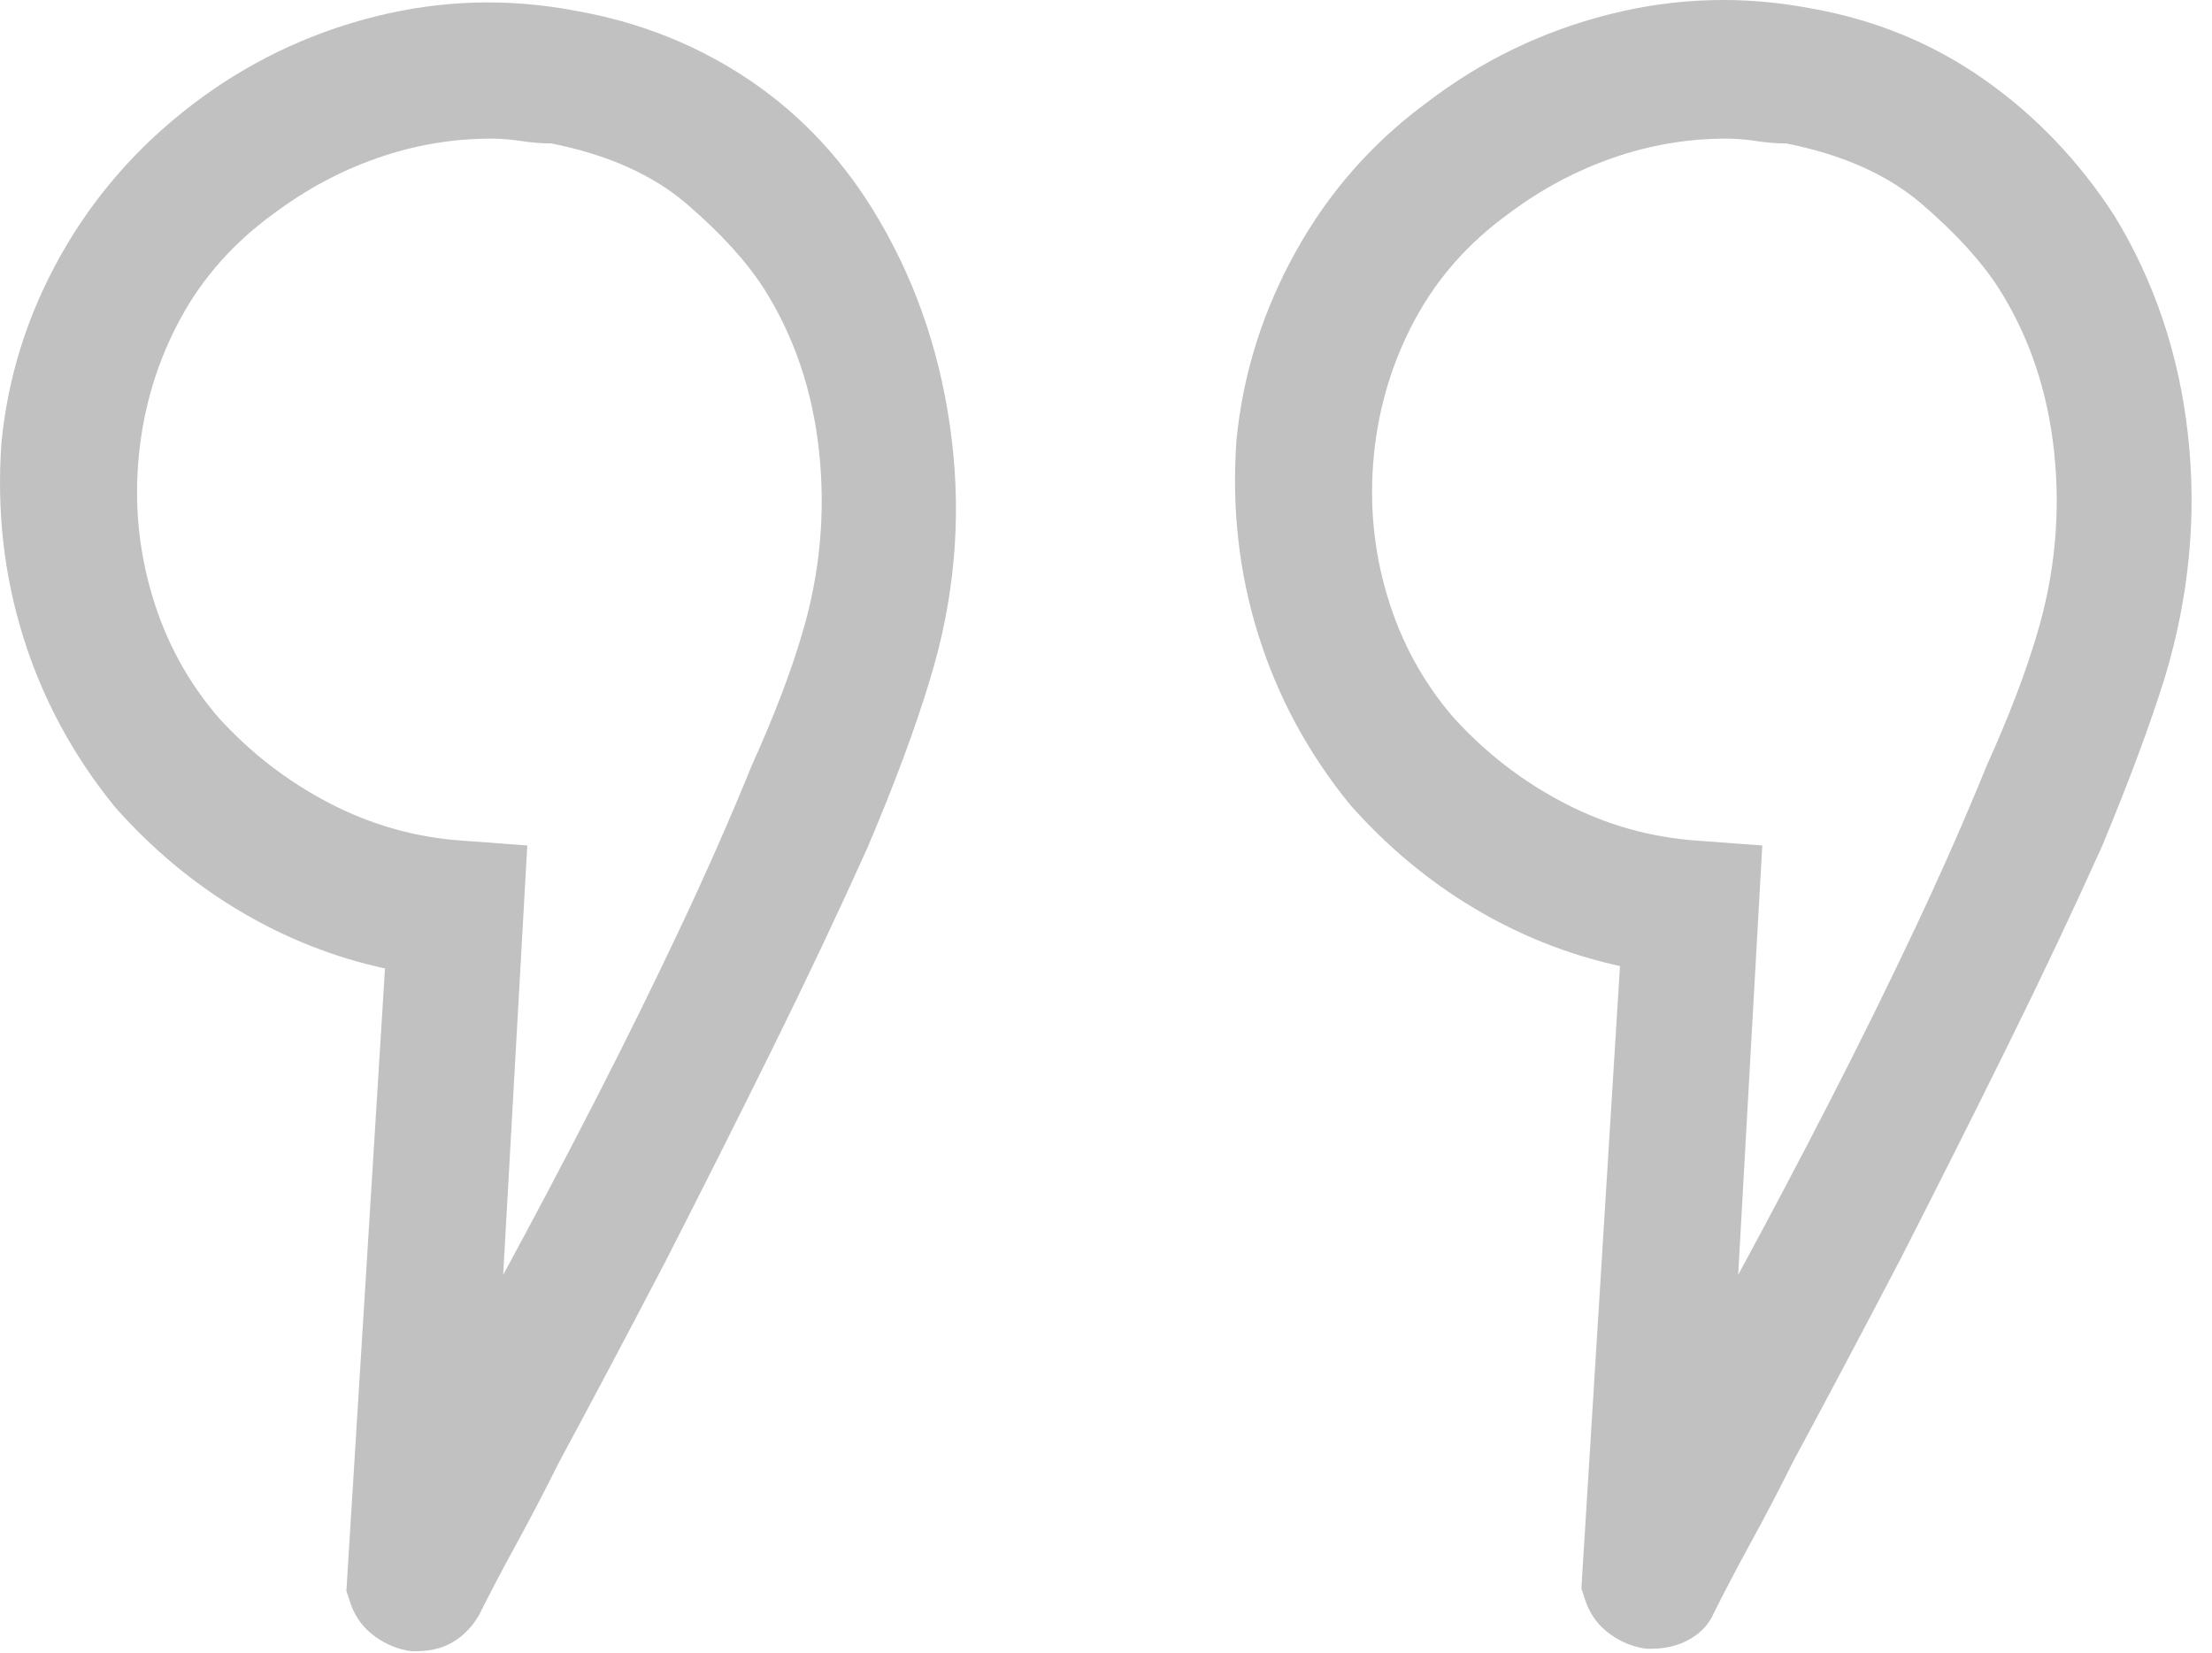 <?xml version="1.0" encoding="UTF-8" standalone="no"?><!DOCTYPE svg PUBLIC "-//W3C//DTD SVG 1.1//EN" "http://www.w3.org/Graphics/SVG/1.1/DTD/svg11.dtd"><svg width="100%" height="100%" viewBox="0 0 91 68" version="1.1" xmlns="http://www.w3.org/2000/svg" xmlns:xlink="http://www.w3.org/1999/xlink" xml:space="preserve" xmlns:serif="http://www.serif.com/" style="fill-rule:evenodd;clip-rule:evenodd;stroke-linejoin:round;stroke-miterlimit:2;"><path d="M86.987,8.877c-1.455,-2.249 -3.241,-4.118 -5.358,-5.606c-2.117,-1.489 -4.499,-2.465 -7.145,-2.928c-2.779,-0.529 -5.541,-0.446 -8.286,0.248c-2.745,0.695 -5.243,1.902 -7.492,3.622c-2.249,1.654 -4.052,3.705 -5.408,6.153c-1.356,2.448 -2.167,5.028 -2.431,7.74c-0.199,2.778 0.099,5.441 0.893,7.988c0.794,2.547 2.05,4.879 3.771,6.996c1.521,1.72 3.225,3.142 5.11,4.267c1.885,1.125 3.887,1.919 6.004,2.382l-1.588,25.602l0.198,0.595c0.199,0.529 0.53,0.959 0.993,1.29c0.463,0.331 0.959,0.529 1.488,0.595l0.199,0c0.595,0 1.124,-0.132 1.587,-0.397c0.463,-0.264 0.794,-0.628 0.993,-1.091c0.463,-0.926 0.975,-1.902 1.538,-2.927c0.562,-1.026 1.141,-2.134 1.736,-3.325c1.39,-2.58 2.845,-5.325 4.367,-8.236c1.521,-2.977 2.993,-5.904 4.415,-8.782c1.423,-2.878 2.729,-5.64 3.92,-8.286c1.125,-2.712 1.985,-5.028 2.58,-6.946c0.992,-3.308 1.307,-6.616 0.943,-9.924c-0.364,-3.307 -1.373,-6.317 -3.027,-9.03Zm-3.175,17.168c-0.463,1.587 -1.158,3.406 -2.084,5.457c-0.86,2.117 -1.836,4.333 -2.927,6.649c-1.092,2.315 -2.266,4.697 -3.523,7.145c-1.257,2.447 -2.514,4.829 -3.771,7.144l0.992,-17.663l-2.679,-0.198c-1.918,-0.133 -3.738,-0.646 -5.458,-1.539c-1.72,-0.893 -3.241,-2.067 -4.564,-3.522c-1.257,-1.456 -2.167,-3.126 -2.729,-5.012c-0.563,-1.885 -0.745,-3.82 -0.546,-5.805c0.198,-1.984 0.761,-3.837 1.687,-5.557c0.926,-1.72 2.216,-3.175 3.87,-4.366c1.323,-0.992 2.745,-1.753 4.267,-2.282c1.521,-0.53 3.076,-0.794 4.664,-0.794c0.397,-0 0.81,0.033 1.24,0.099c0.43,0.066 0.844,0.099 1.241,0.099c2.315,0.463 4.167,1.29 5.557,2.481c1.389,1.191 2.447,2.349 3.175,3.473c1.257,1.985 2.018,4.234 2.282,6.748c0.265,2.514 0.033,4.995 -0.694,7.443Zm-60.135,-25.602c-2.779,-0.53 -5.541,-0.447 -8.286,0.248c-2.745,0.694 -5.243,1.902 -7.492,3.622c-2.249,1.72 -4.052,3.787 -5.408,6.202c-1.356,2.414 -2.167,4.978 -2.431,7.69c-0.199,2.779 0.099,5.441 0.893,7.988c0.793,2.547 2.05,4.879 3.77,6.996c1.522,1.72 3.226,3.143 5.111,4.267c1.885,1.125 3.887,1.919 6.004,2.382l-1.588,25.602l0.198,0.595c0.199,0.529 0.529,0.959 0.993,1.29c0.463,0.331 0.959,0.529 1.488,0.596l0.199,-0c0.595,-0 1.108,-0.133 1.538,-0.397c0.43,-0.265 0.777,-0.629 1.042,-1.092c0.463,-0.926 0.975,-1.902 1.538,-2.927c0.562,-1.026 1.141,-2.134 1.736,-3.325c1.39,-2.58 2.845,-5.325 4.366,-8.236c1.522,-2.977 2.994,-5.904 4.416,-8.782c1.423,-2.878 2.729,-5.64 3.92,-8.286c1.125,-2.646 1.985,-4.961 2.58,-6.946c0.992,-3.242 1.29,-6.516 0.893,-9.824c-0.397,-3.308 -1.389,-6.318 -2.977,-9.03c-1.389,-2.382 -3.159,-4.3 -5.309,-5.756c-2.15,-1.455 -4.548,-2.414 -7.194,-2.877Zm9.328,25.602c-0.463,1.587 -1.158,3.406 -2.084,5.457c-0.86,2.117 -1.836,4.333 -2.928,6.649c-1.091,2.315 -2.265,4.697 -3.522,7.145c-1.257,2.447 -2.514,4.829 -3.771,7.144l0.992,-17.663l-2.679,-0.198c-1.919,-0.133 -3.738,-0.646 -5.458,-1.539c-1.72,-0.893 -3.241,-2.067 -4.565,-3.522c-1.256,-1.456 -2.166,-3.126 -2.728,-5.012c-0.563,-1.885 -0.745,-3.82 -0.546,-5.805c0.198,-1.984 0.761,-3.837 1.687,-5.557c0.926,-1.72 2.216,-3.175 3.87,-4.366c1.323,-0.992 2.745,-1.753 4.267,-2.282c1.521,-0.53 3.076,-0.794 4.664,-0.794c0.397,-0 0.81,0.033 1.24,0.099c0.43,0.066 0.844,0.099 1.241,0.099c2.315,0.463 4.167,1.29 5.557,2.481c1.389,1.191 2.447,2.349 3.175,3.473c1.257,1.985 2.018,4.234 2.282,6.748c0.265,2.514 0.033,4.995 -0.694,7.443Z" style="fill:#c1c1c1;fill-rule:nonzero;"/></svg>